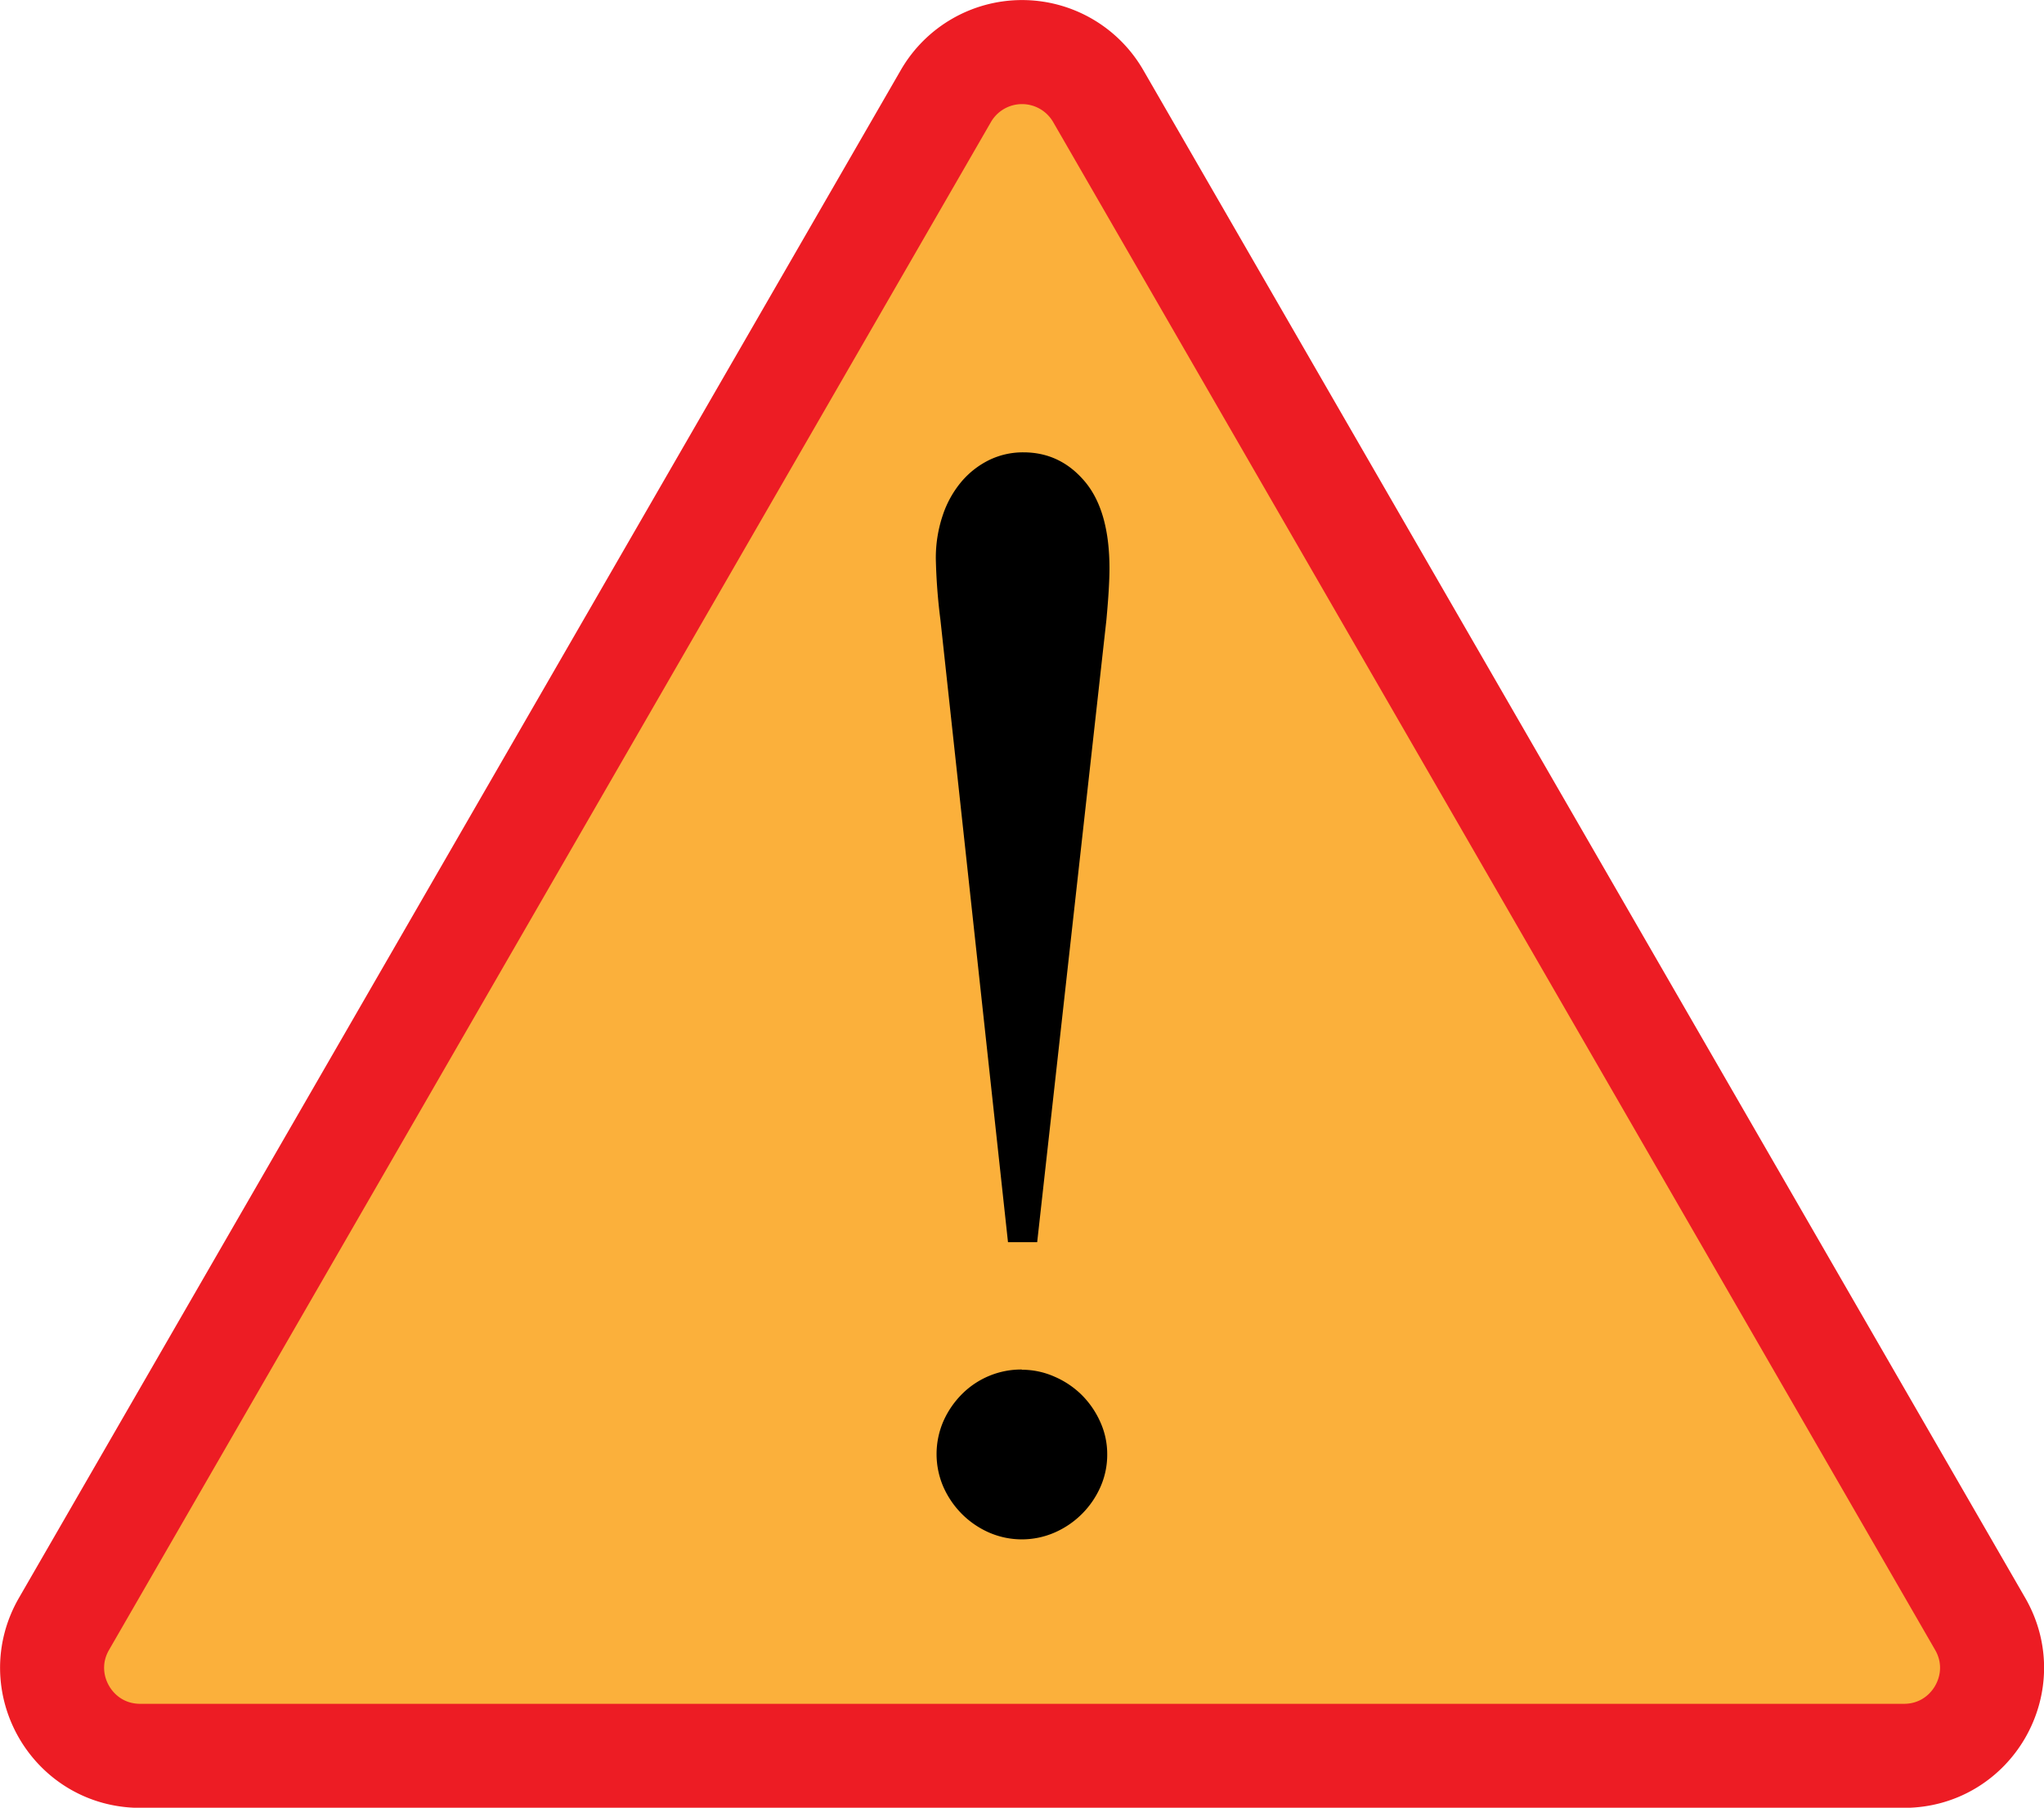 <svg id="Слой_1" data-name="Слой 1" xmlns="http://www.w3.org/2000/svg" viewBox="0 0 746.61 660.2"><defs><style>.cls-1{fill:#fbb03b;stroke:#ed1c24;stroke-miterlimit:10;stroke-width:38px;}</style></defs><path class="cls-1" d="M1010,190.4l-322.13,558c-12.37,21.42,3.09,48.19,27.83,48.19h644.25c24.74,0,40.2-26.77,27.83-48.19L1065.62,190.4A32.13,32.13,0,0,0,1010,190.4Z" transform="translate(-664.49 -155.34)"/><path d="M1043.34,609h-10.66L1008,381.71a210.18,210.18,0,0,1-1.68-22.16,48.66,48.66,0,0,1,2.52-16,37.38,37.38,0,0,1,6.88-12.35,31.47,31.47,0,0,1,10.1-7.86,28.22,28.22,0,0,1,12.48-2.8q13.47,0,22.45,10.66t9,31.71c0,2.24-.1,4.9-.28,8s-.47,6.69-.84,10.8Zm-5.61,46.58a29.32,29.32,0,0,1,11.93,2.53,32.23,32.23,0,0,1,10,6.73,32.73,32.73,0,0,1,6.73,9.82,28.3,28.3,0,0,1,2.53,11.78,29,29,0,0,1-2.53,12.07A32.43,32.43,0,0,1,1049.8,715a30,30,0,0,1-24.13,0,32.43,32.43,0,0,1-9.82-6.73,32.89,32.89,0,0,1-6.74-9.82,30.14,30.14,0,0,1,0-24.13,32.76,32.76,0,0,1,6.74-9.82,30.59,30.59,0,0,1,21.88-9Z" transform="translate(-664.49 -155.34)"/></svg>